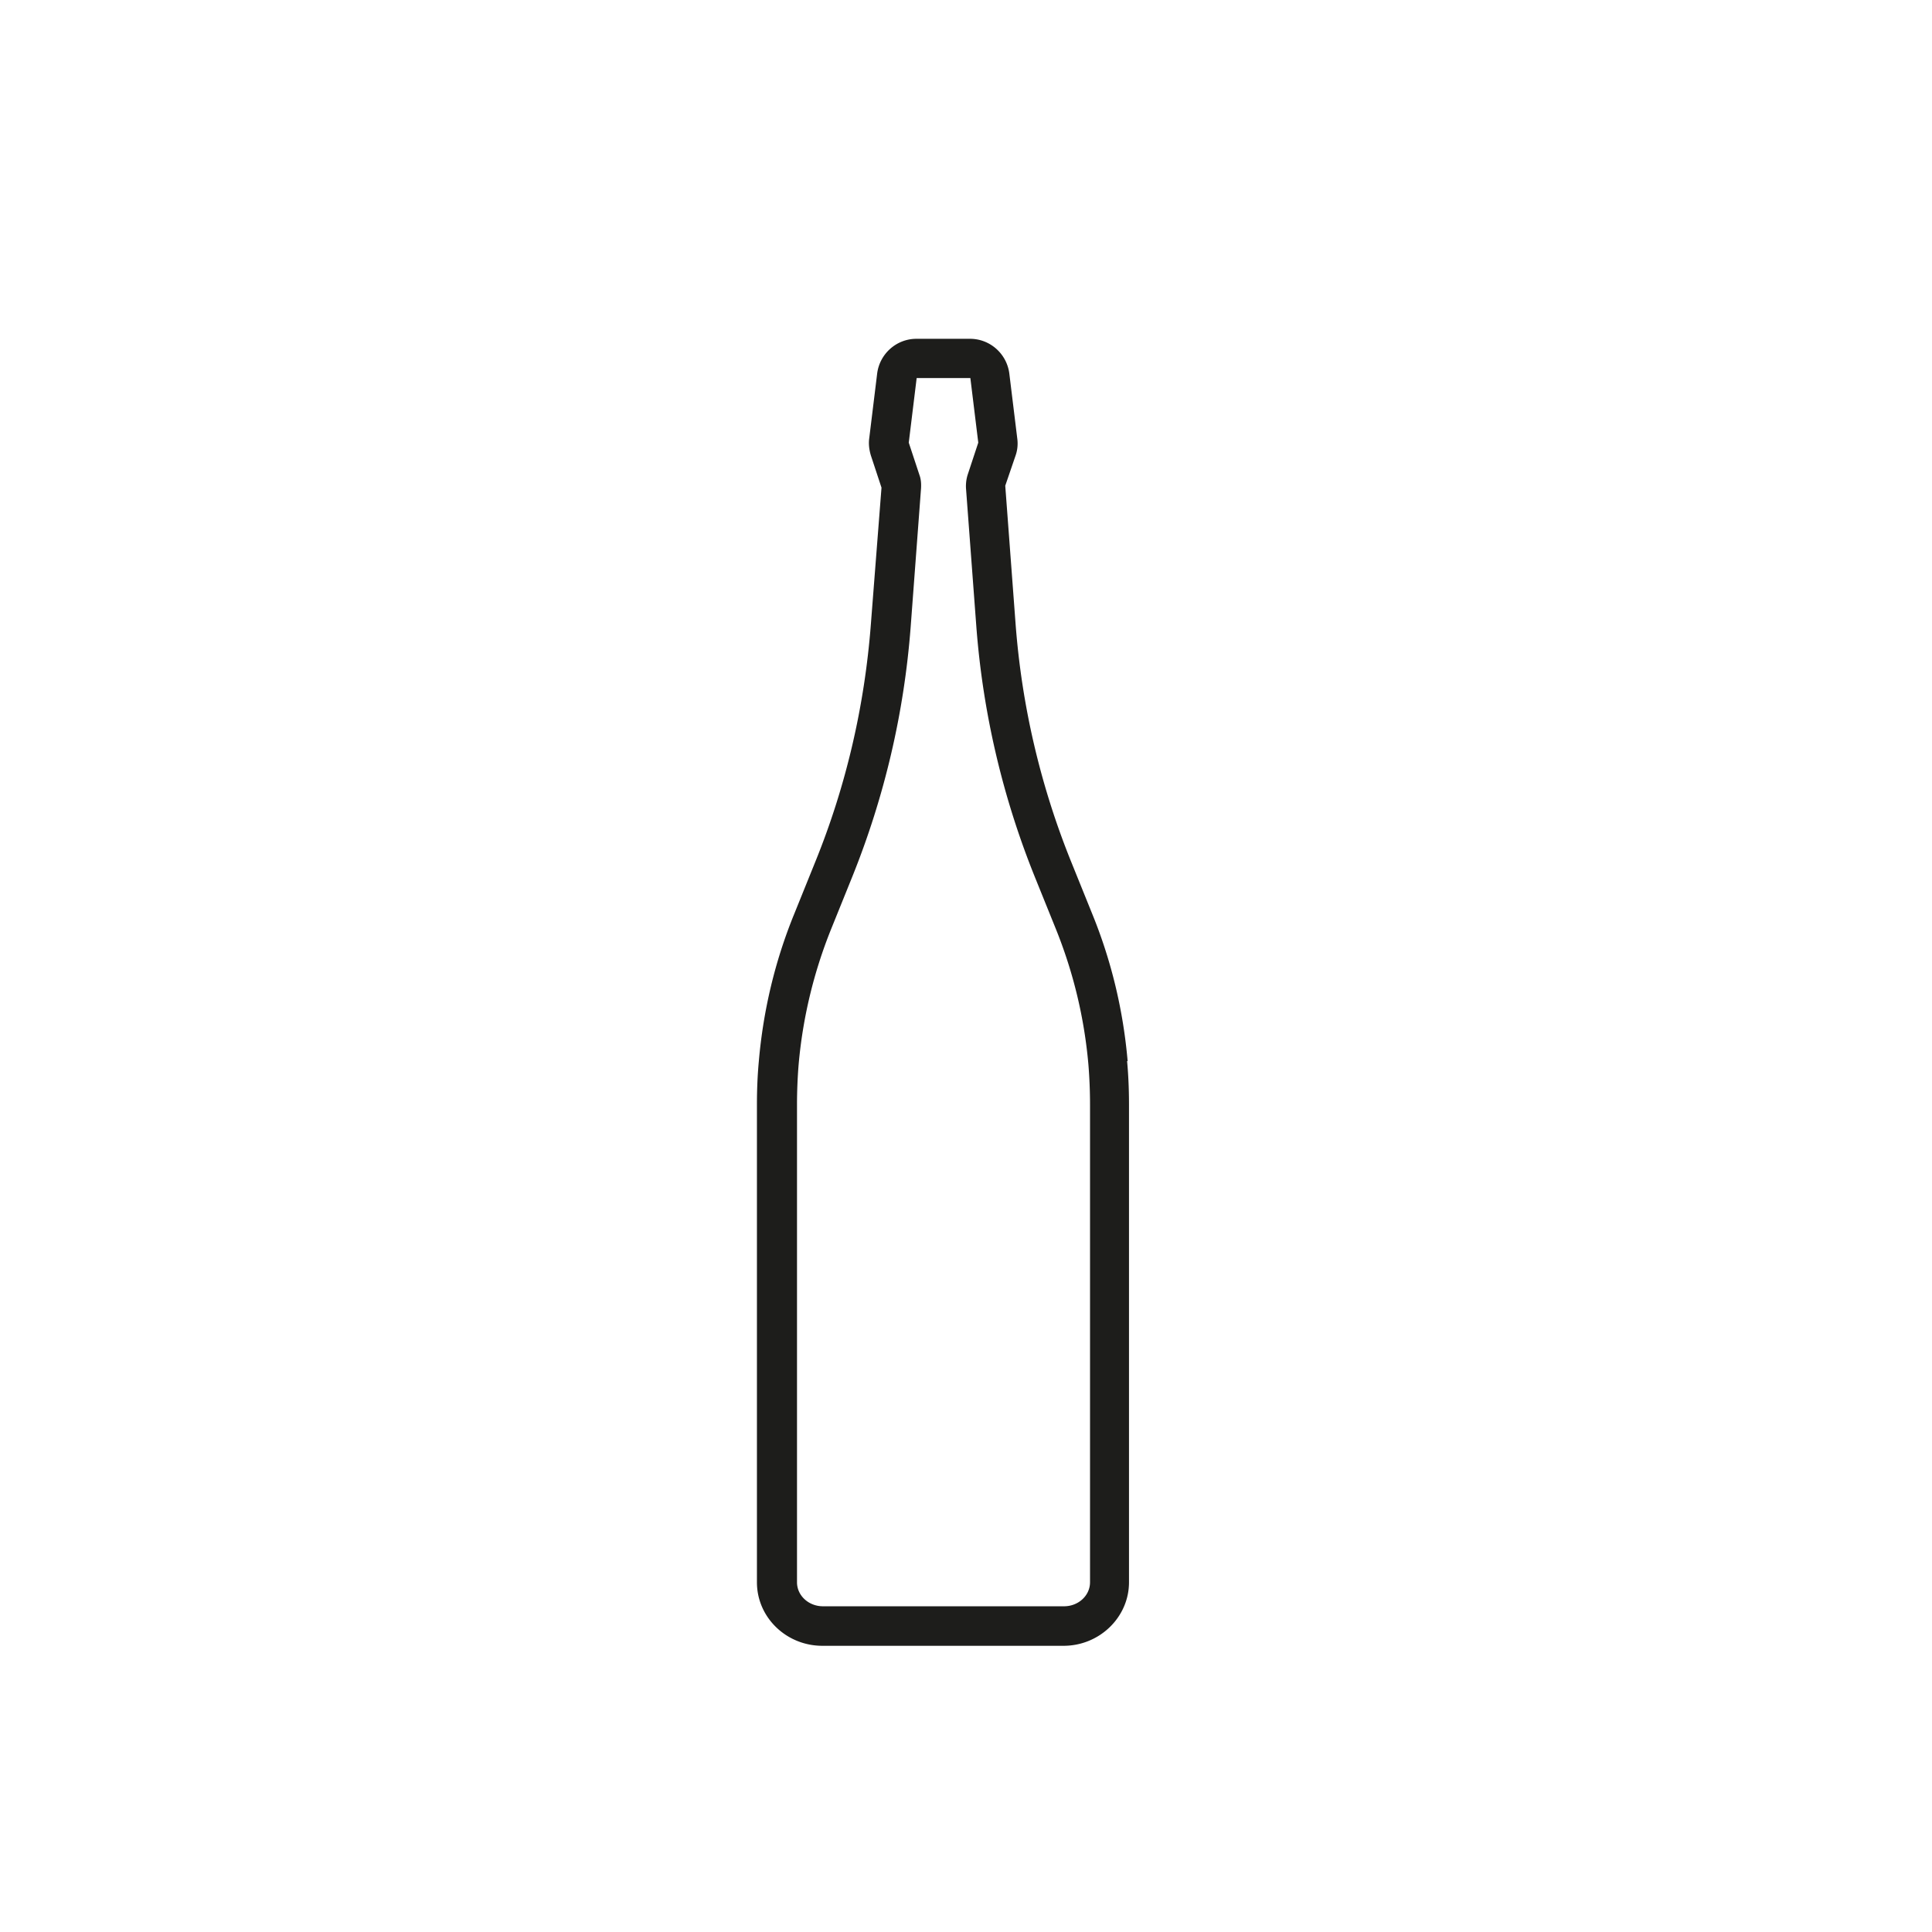 <svg id="Laag_1" data-name="Laag 1" xmlns="http://www.w3.org/2000/svg" viewBox="0 0 70.88 70.88"><path d="M41.37 38.93c-.16-1.85-.59-3.66-1.29-5.38l-.78-1.93a29.1 29.1 0 01-2.04-8.72l-.38-5.08.38-1.11c.07-.2.09-.42.06-.63l-.29-2.37c-.09-.73-.71-1.28-1.44-1.28h-1.97c-.73 0-1.35.55-1.44 1.28l-.29 2.37c-.03.21 0 .43.06.63l.39 1.18-.39 5.01c-.23 3-.91 5.94-2.04 8.72l-.78 1.93c-.7 1.72-1.13 3.53-1.29 5.38-.05.53-.07 1.07-.07 1.6v17.52c0 1.29 1.08 2.33 2.4 2.33h8.85c1.32 0 2.4-1.05 2.4-2.33V40.53c0-.53-.02-1.07-.07-1.6zm-1.38 19.12c0 .49-.43.88-.95.88h-8.85c-.52 0-.95-.39-.95-.88V40.53c0-.49.02-.99.06-1.48.15-1.7.55-3.37 1.19-4.96l.78-1.93c1.18-2.93 1.9-6.01 2.14-9.16l.38-5.08c.01-.17 0-.34-.06-.5l-.39-1.18.29-2.37h1.97l.29 2.37-.39 1.18c-.05.16-.07.33-.06.5l.38 5.08c.24 3.15.96 6.23 2.14 9.16l.78 1.93c.64 1.59 1.04 3.25 1.19 4.96.04.49.06.99.06 1.48v17.52z" fill="#1d1d1b" stroke-width="0"/></svg>